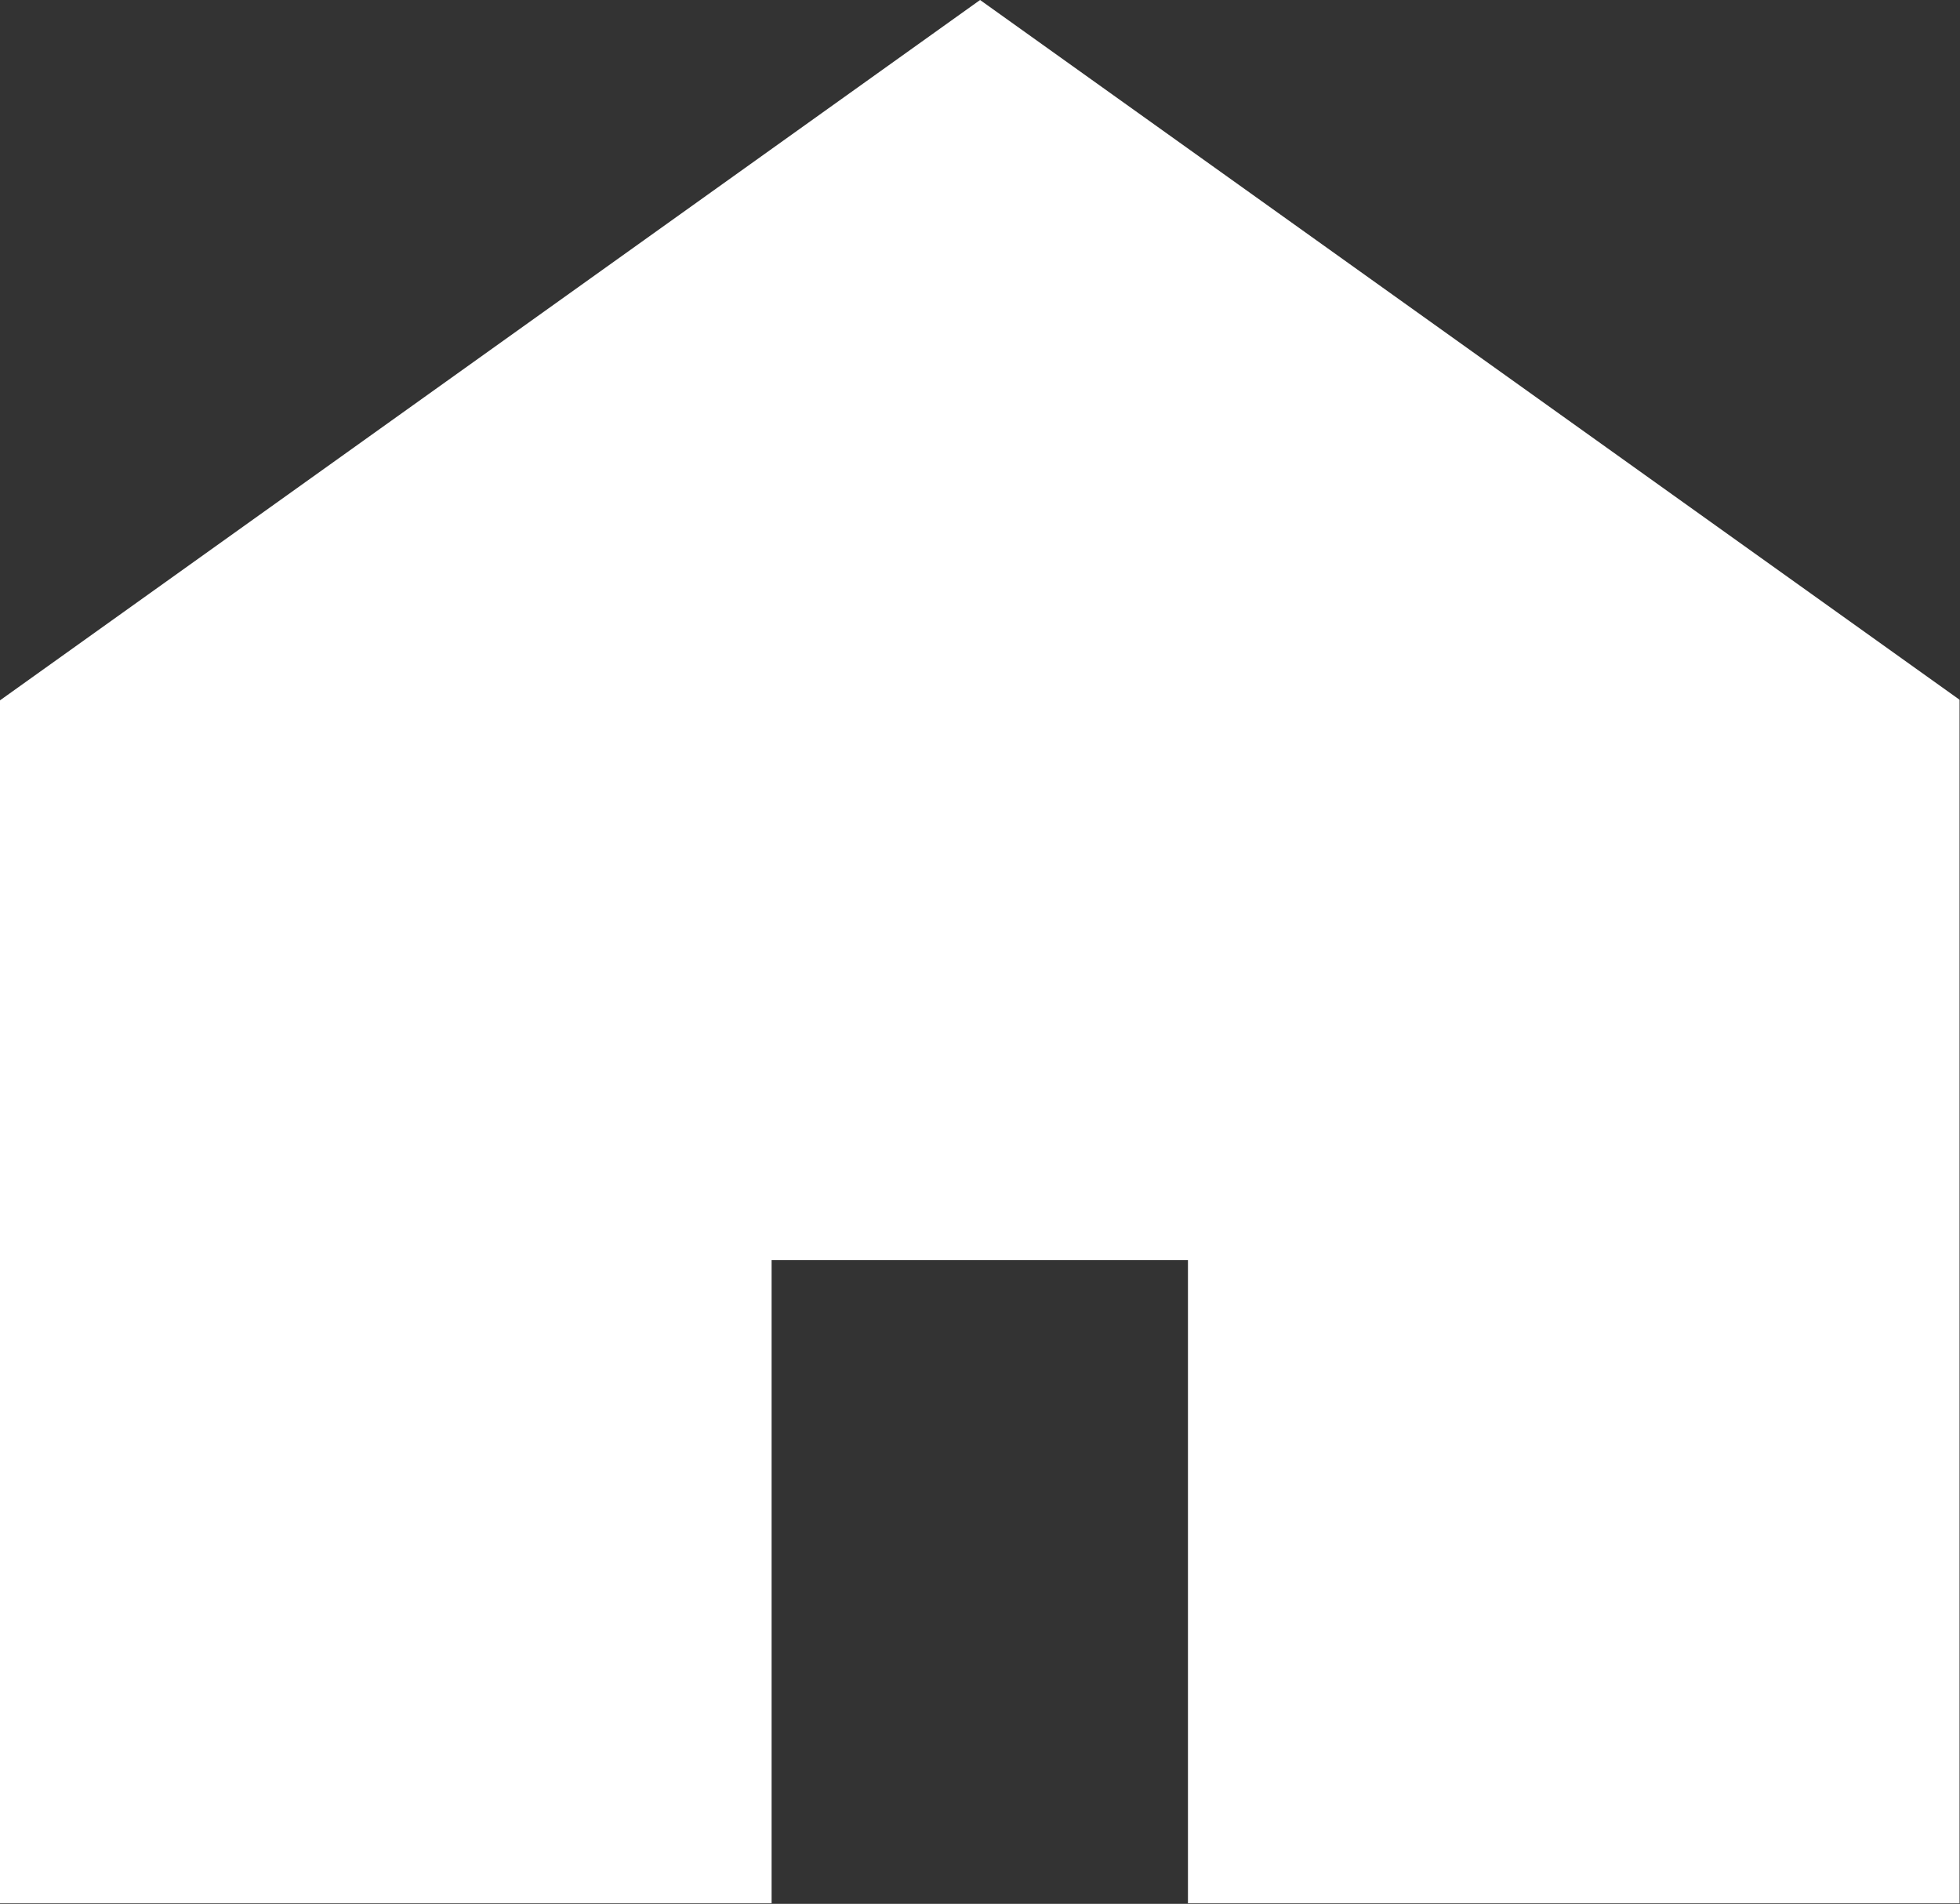 <svg xmlns="http://www.w3.org/2000/svg" width="12.955" height="12.581" viewBox="0 0 12.955 12.581">
  <rect x="0" y="0" width="12.955" height="12.581" fill="#333333" stroke="none"/>
  <g id="グループ_4004" data-name="グループ 4004" transform="translate(-378 -368.923)">
    <path id="パス_24809" data-name="パス 24809" d="M384.478,368.923,378,373.551V381.5h5.1v-4.25h2.752v4.25h5.1v-7.953Z" fill="#fff"/>
  </g>
</svg>
